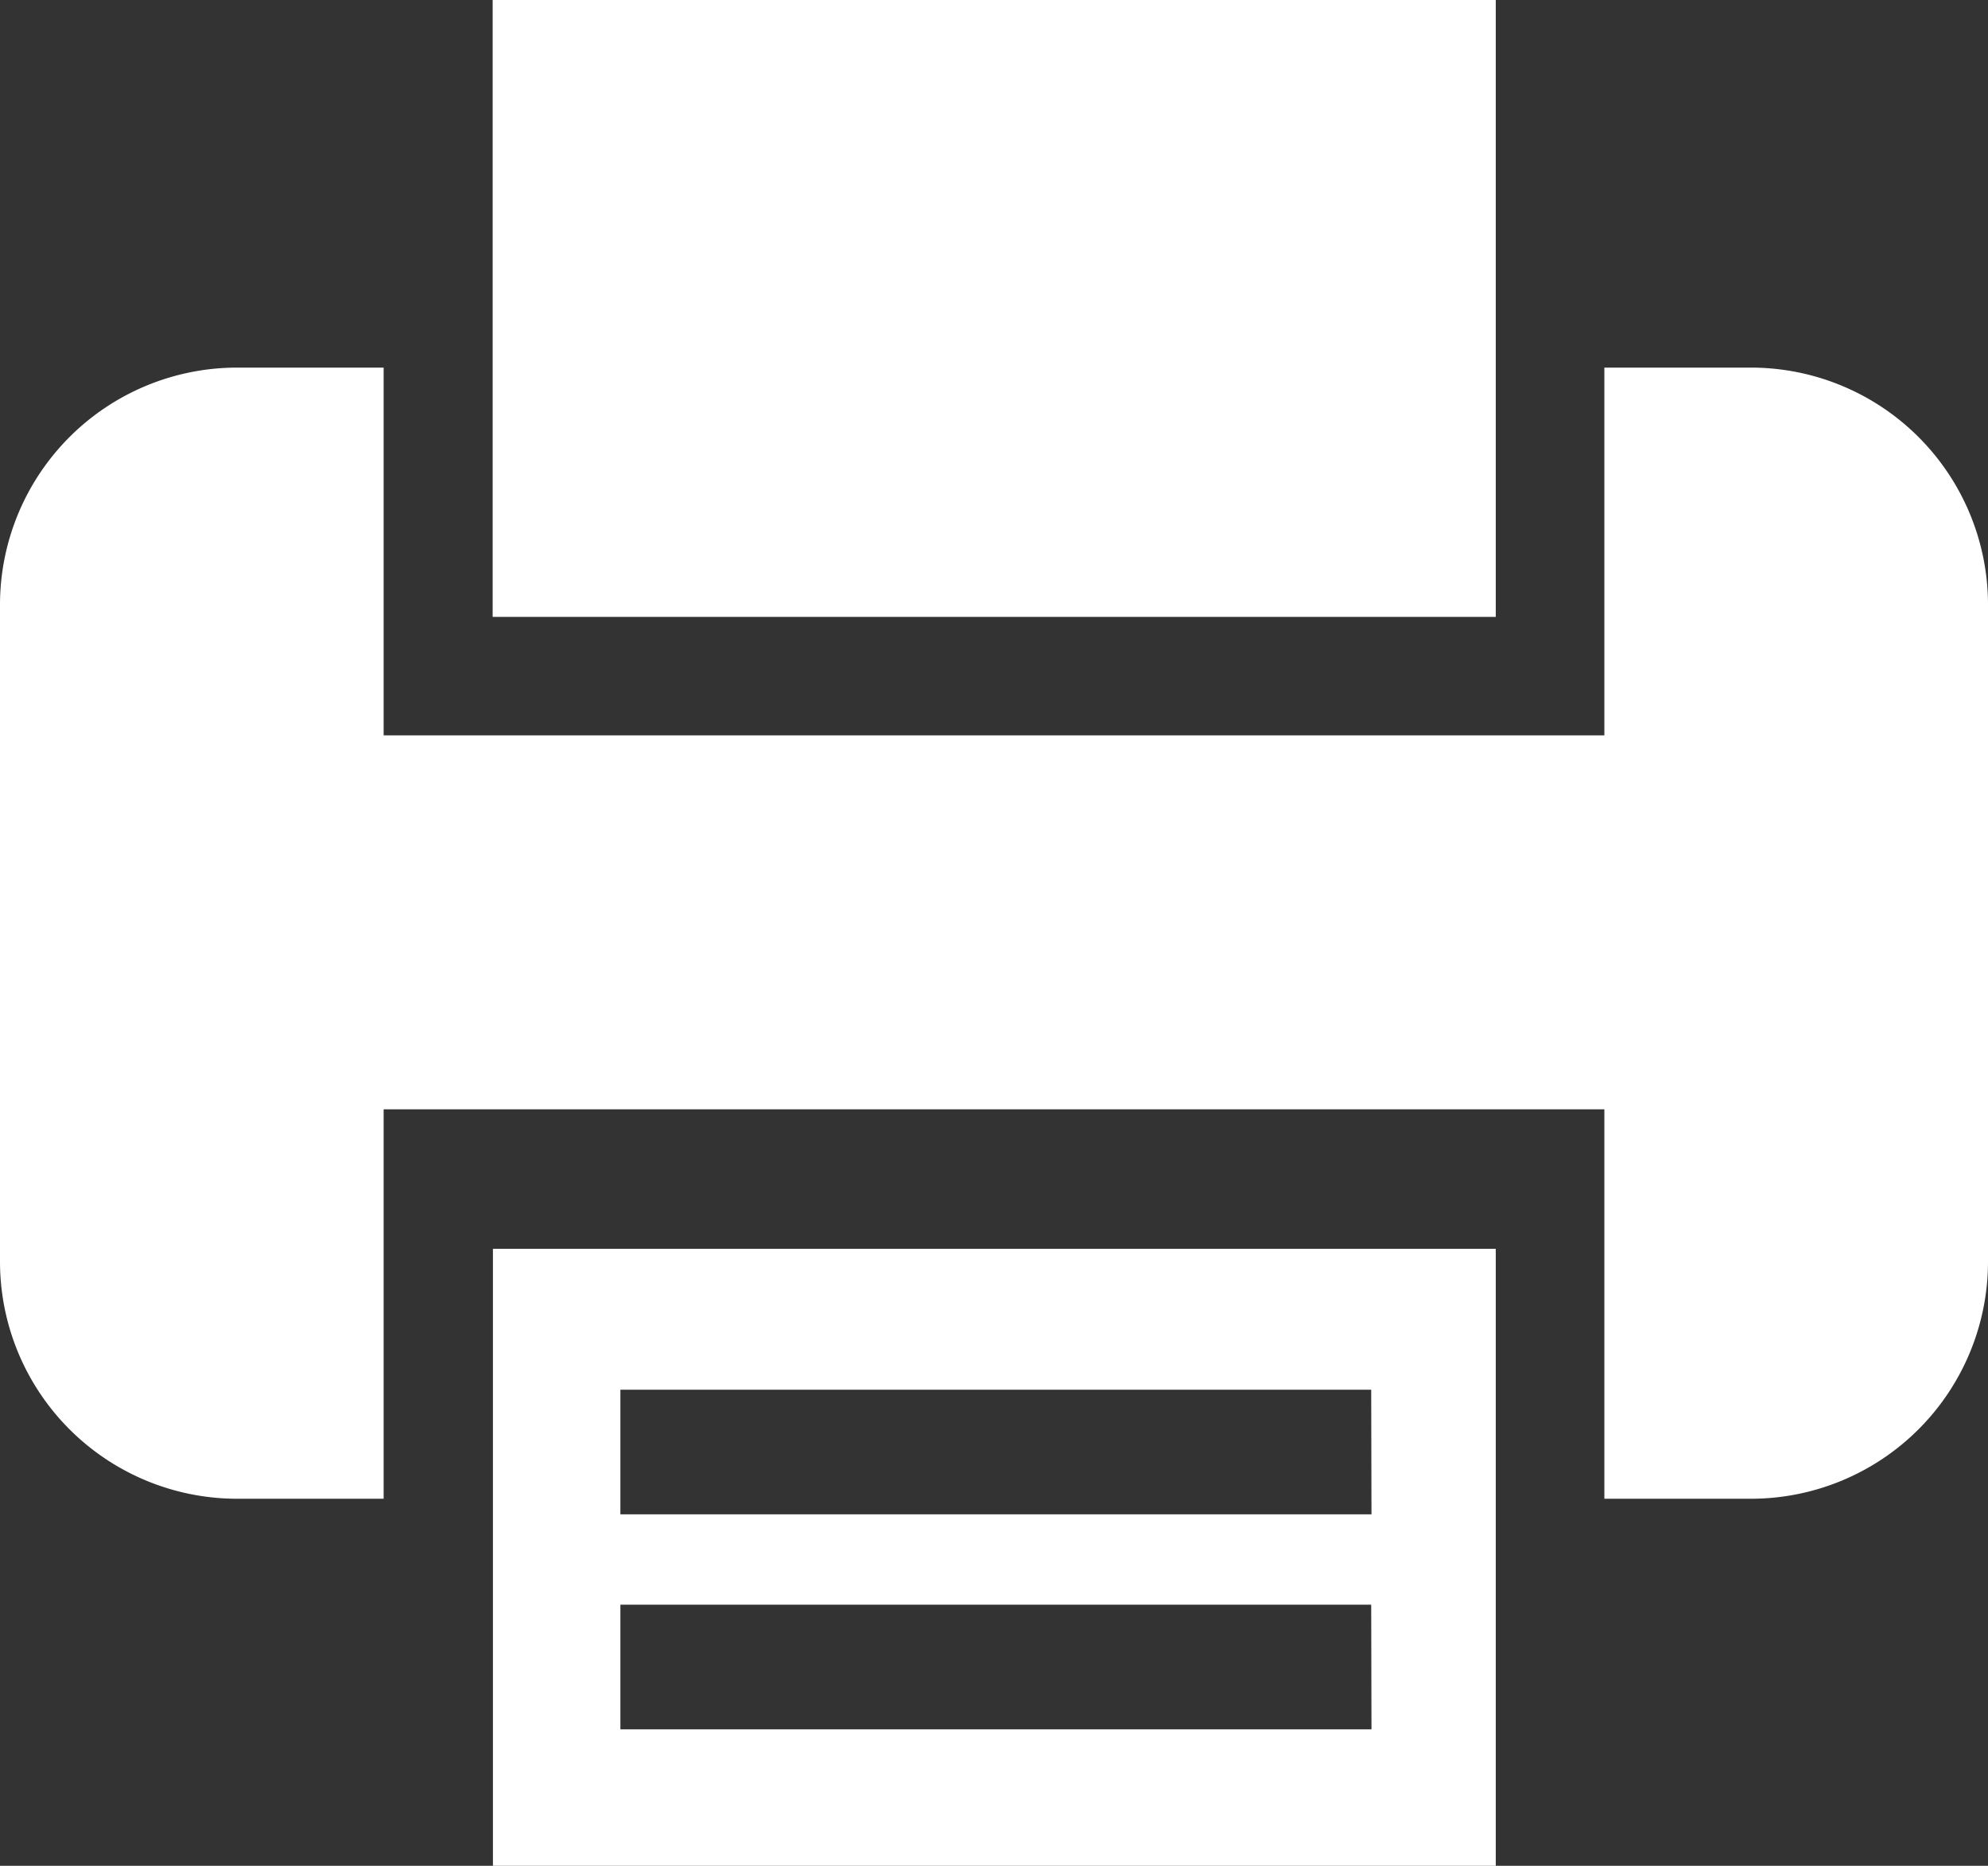 <svg xmlns="http://www.w3.org/2000/svg" viewBox="0 0 282.31 264.89"><rect x="0" y="0" width="282.31" height="264.89" fill="#333333" stroke="none"/><defs><style>.cls-1{fill:#fff;}</style></defs><g id="Layer_2" data-name="Layer 2"><g id="Layer_1-2" data-name="Layer 1"><rect class="cls-1" x="69.96" width="142.45" height="87.58"/><path class="cls-1" d="M70,177.3v87.59H212.41V177.3Zm124.76,68.22H88.1v-17.7H194.72Zm0-30.53H88.1V197.3H194.72Z"/><path class="cls-1" d="M248.74,52.19H227.83V104.4H54.48V52.19H33.58A33.68,33.68,0,0,0,0,85.77v93.44a33.68,33.68,0,0,0,33.58,33.57h20.9V157.49H227.83v55.29h20.91a33.67,33.67,0,0,0,33.57-33.57V85.77A33.67,33.67,0,0,0,248.74,52.19Z"/></g></g></svg>